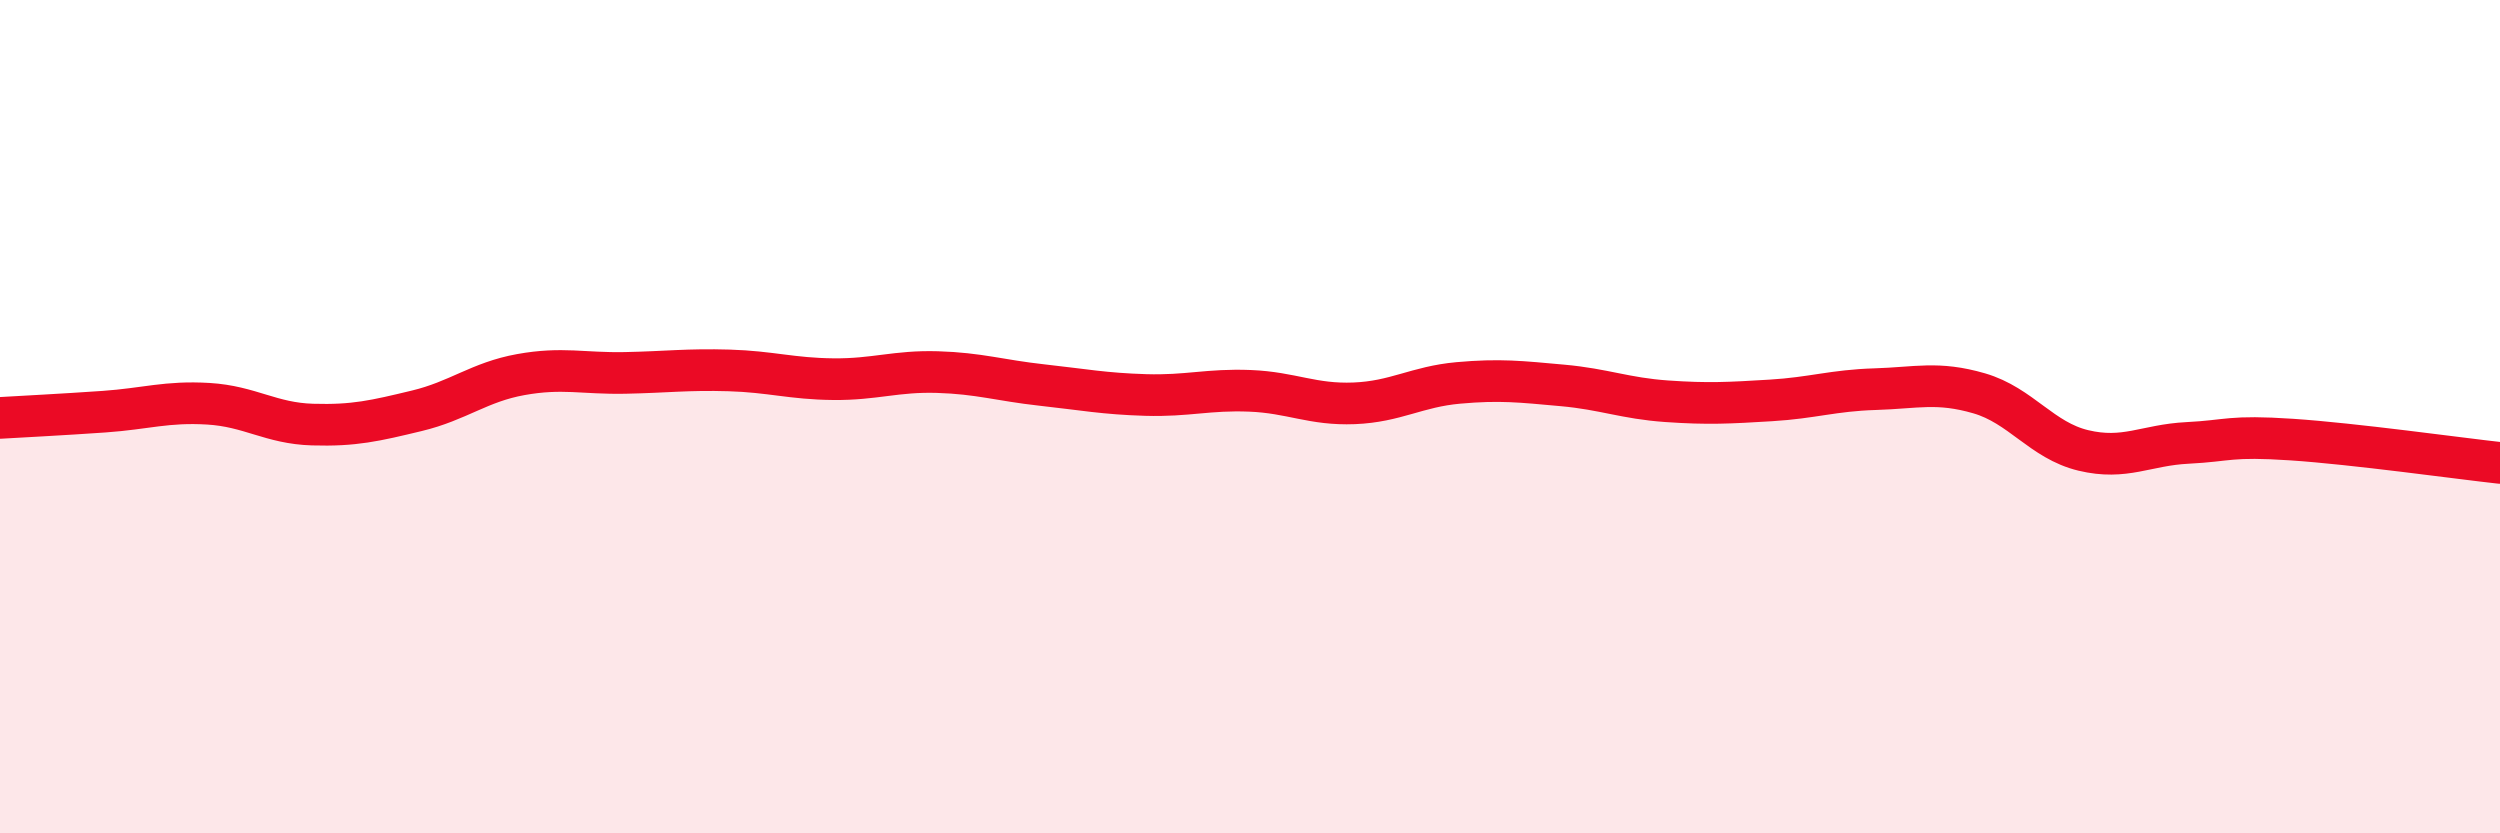
    <svg width="60" height="20" viewBox="0 0 60 20" xmlns="http://www.w3.org/2000/svg">
      <path
        d="M 0,10.03 C 0.5,10 1.5,9.95 2.5,9.88 C 3.5,9.81 4,9.63 5,9.69 C 6,9.75 6.5,10.16 7.5,10.19 C 8.5,10.22 9,10.1 10,9.86 C 11,9.62 11.5,9.17 12.5,8.99 C 13.5,8.81 14,8.97 15,8.95 C 16,8.93 16.5,8.86 17.5,8.89 C 18.5,8.92 19,9.09 20,9.1 C 21,9.11 21.5,8.9 22.5,8.93 C 23.5,8.96 24,9.13 25,9.24 C 26,9.35 26.5,9.45 27.5,9.48 C 28.5,9.51 29,9.34 30,9.38 C 31,9.42 31.5,9.72 32.5,9.68 C 33.5,9.64 34,9.28 35,9.19 C 36,9.1 36.5,9.16 37.5,9.25 C 38.5,9.34 39,9.56 40,9.63 C 41,9.7 41.5,9.67 42.5,9.61 C 43.5,9.55 44,9.37 45,9.34 C 46,9.31 46.5,9.15 47.5,9.44 C 48.5,9.73 49,10.57 50,10.81 C 51,11.05 51.5,10.68 52.5,10.63 C 53.5,10.58 53.5,10.45 55,10.55 C 56.5,10.65 59,11 60,11.11L60 20L0 20Z"
        fill="#EB0A25"
        opacity="0.1"
        stroke-linecap="round"
        stroke-linejoin="round"
      />
      <path
        d="M 0,10.03 C 0.5,10 1.5,9.95 2.5,9.88 C 3.5,9.81 4,9.63 5,9.69 C 6,9.75 6.5,10.16 7.5,10.19 C 8.5,10.22 9,10.1 10,9.86 C 11,9.62 11.5,9.17 12.5,8.99 C 13.5,8.81 14,8.97 15,8.95 C 16,8.93 16.5,8.86 17.5,8.89 C 18.5,8.92 19,9.09 20,9.1 C 21,9.11 21.5,8.9 22.5,8.93 C 23.5,8.96 24,9.13 25,9.24 C 26,9.35 26.5,9.45 27.5,9.48 C 28.5,9.51 29,9.34 30,9.38 C 31,9.42 31.5,9.72 32.5,9.68 C 33.5,9.64 34,9.28 35,9.19 C 36,9.1 36.5,9.16 37.5,9.25 C 38.5,9.34 39,9.56 40,9.63 C 41,9.7 41.5,9.67 42.5,9.61 C 43.5,9.55 44,9.37 45,9.34 C 46,9.31 46.5,9.15 47.5,9.44 C 48.5,9.73 49,10.57 50,10.81 C 51,11.05 51.5,10.68 52.5,10.63 C 53.5,10.58 53.5,10.45 55,10.55 C 56.5,10.65 59,11 60,11.11"
        stroke="#EB0A25"
        stroke-width="1"
        fill="none"
        stroke-linecap="round"
        stroke-linejoin="round"
      />
    </svg>
  